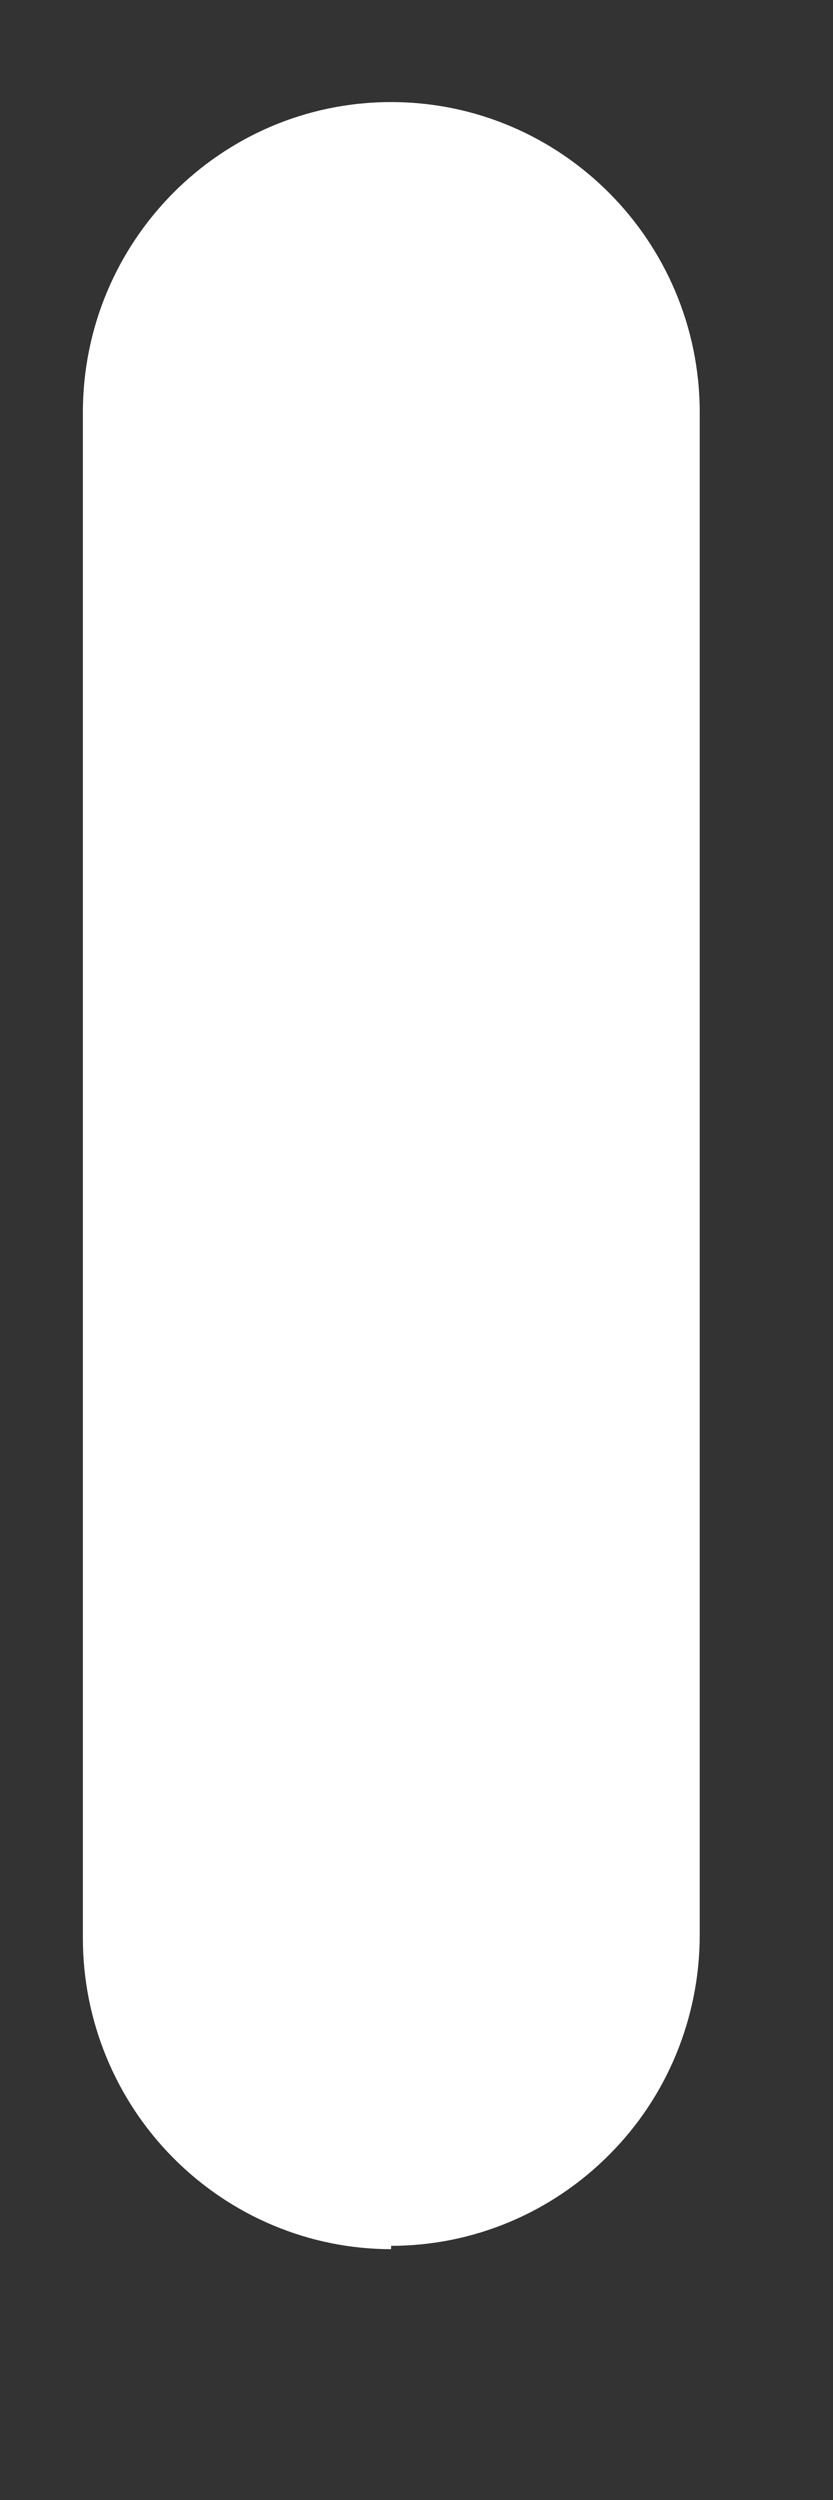 <?xml version="1.0" encoding="UTF-8" standalone="no"?><svg width='2' height='6' viewBox='0 0 2 6' fill='none' xmlns='http://www.w3.org/2000/svg'>
<rect x="0" y="0" width="2" height="6" fill="#333333" stroke="none"/>
<path d='M0.939 5.39C1.136 5.39 1.324 5.311 1.463 5.171C1.602 5.032 1.68 4.842 1.68 4.644V0.99C1.68 0.579 1.348 0.245 0.939 0.245C0.53 0.245 0.199 0.579 0.199 0.99V4.652C0.199 4.849 0.277 5.039 0.416 5.179C0.555 5.319 0.743 5.398 0.939 5.398L0.939 5.39Z' fill='white'/>
</svg>
